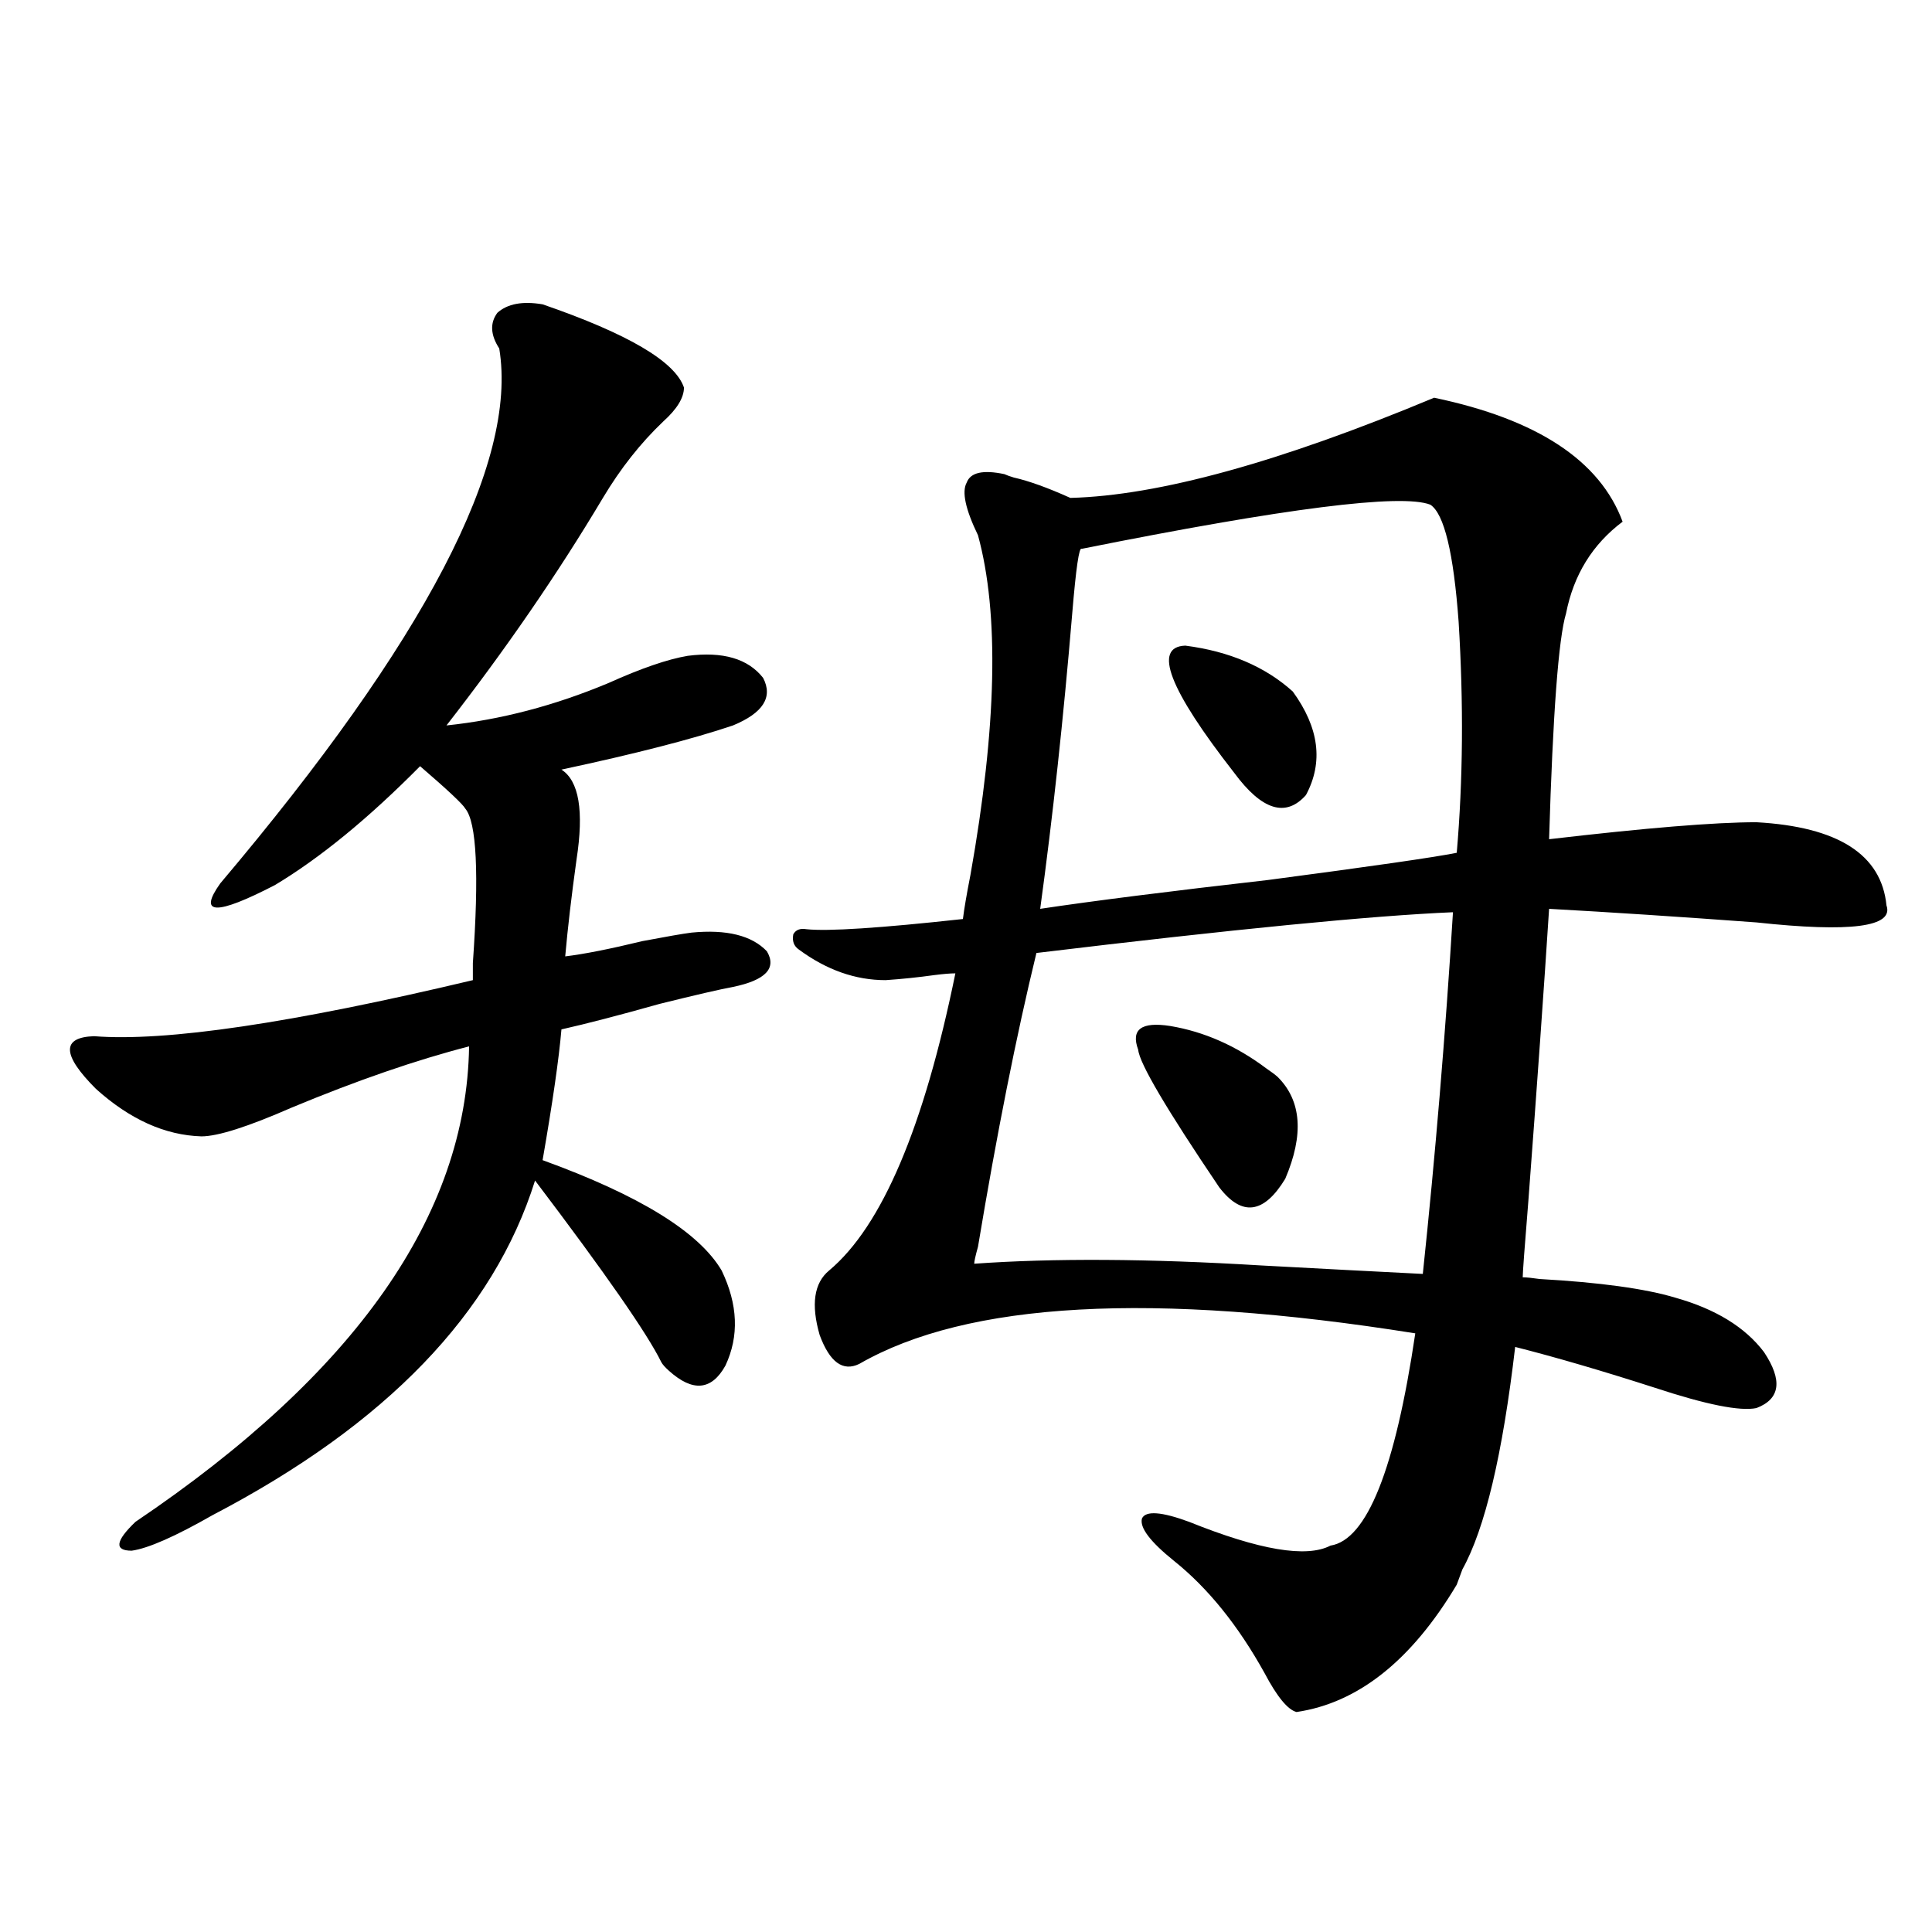 <?xml version="1.0" encoding="utf-8"?>
<!-- Generator: Adobe Illustrator 16.0.0, SVG Export Plug-In . SVG Version: 6.00 Build 0)  -->
<!DOCTYPE svg PUBLIC "-//W3C//DTD SVG 1.1//EN" "http://www.w3.org/Graphics/SVG/1.1/DTD/svg11.dtd">
<svg version="1.1" id="图层_1" xmlns="http://www.w3.org/2000/svg" xmlns:xlink="http://www.w3.org/1999/xlink" x="0px" y="0px"
	 width="1000px" height="1000px" viewBox="0 0 1000 1000" enable-background="new 0 0 1000 1000" xml:space="preserve">
<path d="M280.847,157.52c44.222,15.244,68.611,29.595,73.169,43.066c0,5.273-3.582,11.138-10.731,17.578
	c-11.707,11.138-22.118,24.321-31.219,39.551c-23.414,39.263-50.41,78.525-80.974,117.773c27.957-2.925,55.929-10.244,83.9-21.973
	c16.905-7.607,30.563-12.305,40.975-14.063c18.201-2.334,31.219,1.47,39.023,11.426c5.198,9.971,0,18.169-15.609,24.609
	c-20.822,7.031-50.41,14.653-88.778,22.852c9.101,5.864,11.707,21.396,7.805,46.582c-2.606,18.76-4.558,35.459-5.854,50.098
	c9.756-1.167,23.079-3.804,39.999-7.91c12.348-2.334,20.808-3.804,25.365-4.395c18.201-1.758,31.219,1.47,39.023,9.668
	c5.198,8.789-0.655,14.941-17.561,18.457c-6.509,1.182-19.191,4.106-38.048,8.789c-20.822,5.864-37.728,10.259-50.73,13.184
	c-1.311,15.244-4.558,37.793-9.756,67.676c50.075,18.169,80.974,37.217,92.681,57.129c8.445,17.578,9.101,33.989,1.951,49.219
	c-7.164,12.896-16.92,13.774-29.268,2.637c-1.951-1.758-3.262-3.213-3.902-4.395c-7.164-14.639-28.947-45.991-65.364-94.043
	C255.481,679.59,199.873,737.31,110.119,784.18c-19.512,11.138-33.505,17.29-41.95,18.457c-9.115,0-8.46-4.971,1.951-14.941
	c113.809-76.753,171.368-158.779,172.679-246.094c-27.316,7.031-57.895,17.578-91.705,31.641
	c-22.773,9.971-38.383,14.941-46.828,14.941c-18.871-0.576-37.072-8.789-54.633-24.609c-17.561-17.578-17.896-26.655-0.976-27.246
	c37.072,2.939,102.437-6.729,196.093-29.004c0-1.758,0-4.683,0-8.789c3.247-46.279,1.951-72.949-3.902-79.98
	c-1.311-2.334-9.115-9.668-23.414-21.973c-26.676,26.958-51.706,47.461-75.12,61.523c-30.578,15.82-39.999,15.532-28.292-0.879
	c106.004-125.381,154.143-217.666,144.387-276.855c-4.558-7.031-4.878-13.184-0.976-18.457
	C262.631,157.231,270.436,155.762,280.847,157.52z M429.136,657.617c27.316-22.852,49.1-74.116,65.364-153.809
	c-2.606,0-6.188,0.303-10.731,0.879c-8.46,1.182-16.92,2.061-25.365,2.637c-15.609,0-30.578-5.273-44.877-15.82
	c-2.606-1.758-3.582-4.395-2.927-7.91c1.296-2.334,3.567-3.213,6.829-2.637c11.052,1.182,38.048-0.576,80.974-5.273
	c0.641-5.273,1.951-12.881,3.902-22.852c13.658-76.753,14.954-135.352,3.902-175.781c-6.509-13.472-8.46-22.549-5.854-27.246
	c1.951-5.273,8.445-6.729,19.512-4.395c1.296,0.591,2.927,1.182,4.878,1.758c7.805,1.758,17.561,5.273,29.268,10.547
	c45.518-1.167,108.29-18.457,188.288-51.855c53.322,11.138,85.852,32.52,97.559,64.16c-15.609,11.729-25.365,27.549-29.268,47.461
	c-3.902,12.896-6.829,51.855-8.78,116.895c50.075-5.85,85.852-8.789,107.314-8.789c42.271,2.349,64.709,16.699,67.315,43.066
	c3.902,11.138-18.536,14.063-67.315,8.789c-39.679-2.925-75.455-5.273-107.314-7.031c-2.606,40.43-6.188,90.83-10.731,151.172
	c-1.951,24.033-2.927,37.217-2.927,39.551c1.951,0,4.878,0.303,8.78,0.879c31.219,1.758,54.633,4.985,70.242,9.668
	c20.808,5.864,36.097,15.244,45.853,28.125c9.756,14.653,8.445,24.321-3.902,29.004c-8.46,1.758-26.021-1.758-52.682-10.547
	c-27.316-8.789-51.386-15.82-72.193-21.094c-6.509,55.674-15.609,94.043-27.316,115.137c-1.311,3.516-2.286,6.152-2.927,7.91
	c-23.414,39.249-51.065,61.222-82.925,65.918c-4.558-1.181-10.091-7.91-16.585-20.215c-13.658-24.609-29.268-43.945-46.828-58.008
	c-12.362-9.956-17.896-17.275-16.585-21.973c1.951-4.092,10.076-3.516,24.39,1.758c36.417,14.653,60.807,18.76,73.169,12.305
	c18.856-2.925,33.49-39.551,43.901-109.863c-135.941-21.67-231.869-16.396-287.798,15.82c-8.46,4.106-15.289-0.879-20.487-14.941
	C419.7,675.195,421.331,664.072,429.136,657.617z M752.055,472.168c-41.63,1.758-113.503,8.789-215.604,21.094
	c-10.411,42.778-20.487,93.467-30.243,152.051c-1.311,4.697-1.951,7.622-1.951,8.789c40.975-2.925,90.395-2.637,148.289,0.879
	c32.515,1.758,60.486,3.228,83.9,4.395C742.939,597.852,748.152,535.449,752.055,472.168z M740.348,261.23
	c-14.969-5.85-75.12,1.758-180.483,22.852c-1.311-1.167-2.927,9.971-4.878,33.398c-4.558,54.492-10.091,105.469-16.585,152.93
	c27.316-4.092,66.66-9.077,118.046-14.941c53.322-7.031,85.852-11.714,97.559-14.063c3.247-37.49,3.567-77.344,0.976-119.531
	C752.375,286.143,747.497,265.928,740.348,261.23z M605.717,531.055c17.561,2.939,34.146,10.259,49.755,21.973
	c2.592,1.758,4.543,3.228,5.854,4.395c12.348,12.305,13.658,29.883,3.902,52.734c-11.066,18.169-22.438,19.639-34.146,4.395
	c-27.316-40.43-41.31-64.16-41.95-71.191C585.229,532.813,590.748,528.721,605.717,531.055z M613.521,334.18
	c22.759,2.939,41.295,10.85,55.608,23.73c13.658,18.76,15.93,36.626,6.829,53.613c-10.411,11.729-22.773,7.91-37.072-11.426
	C605.062,356.743,596.602,334.771,613.521,334.18z"/>
</svg>
